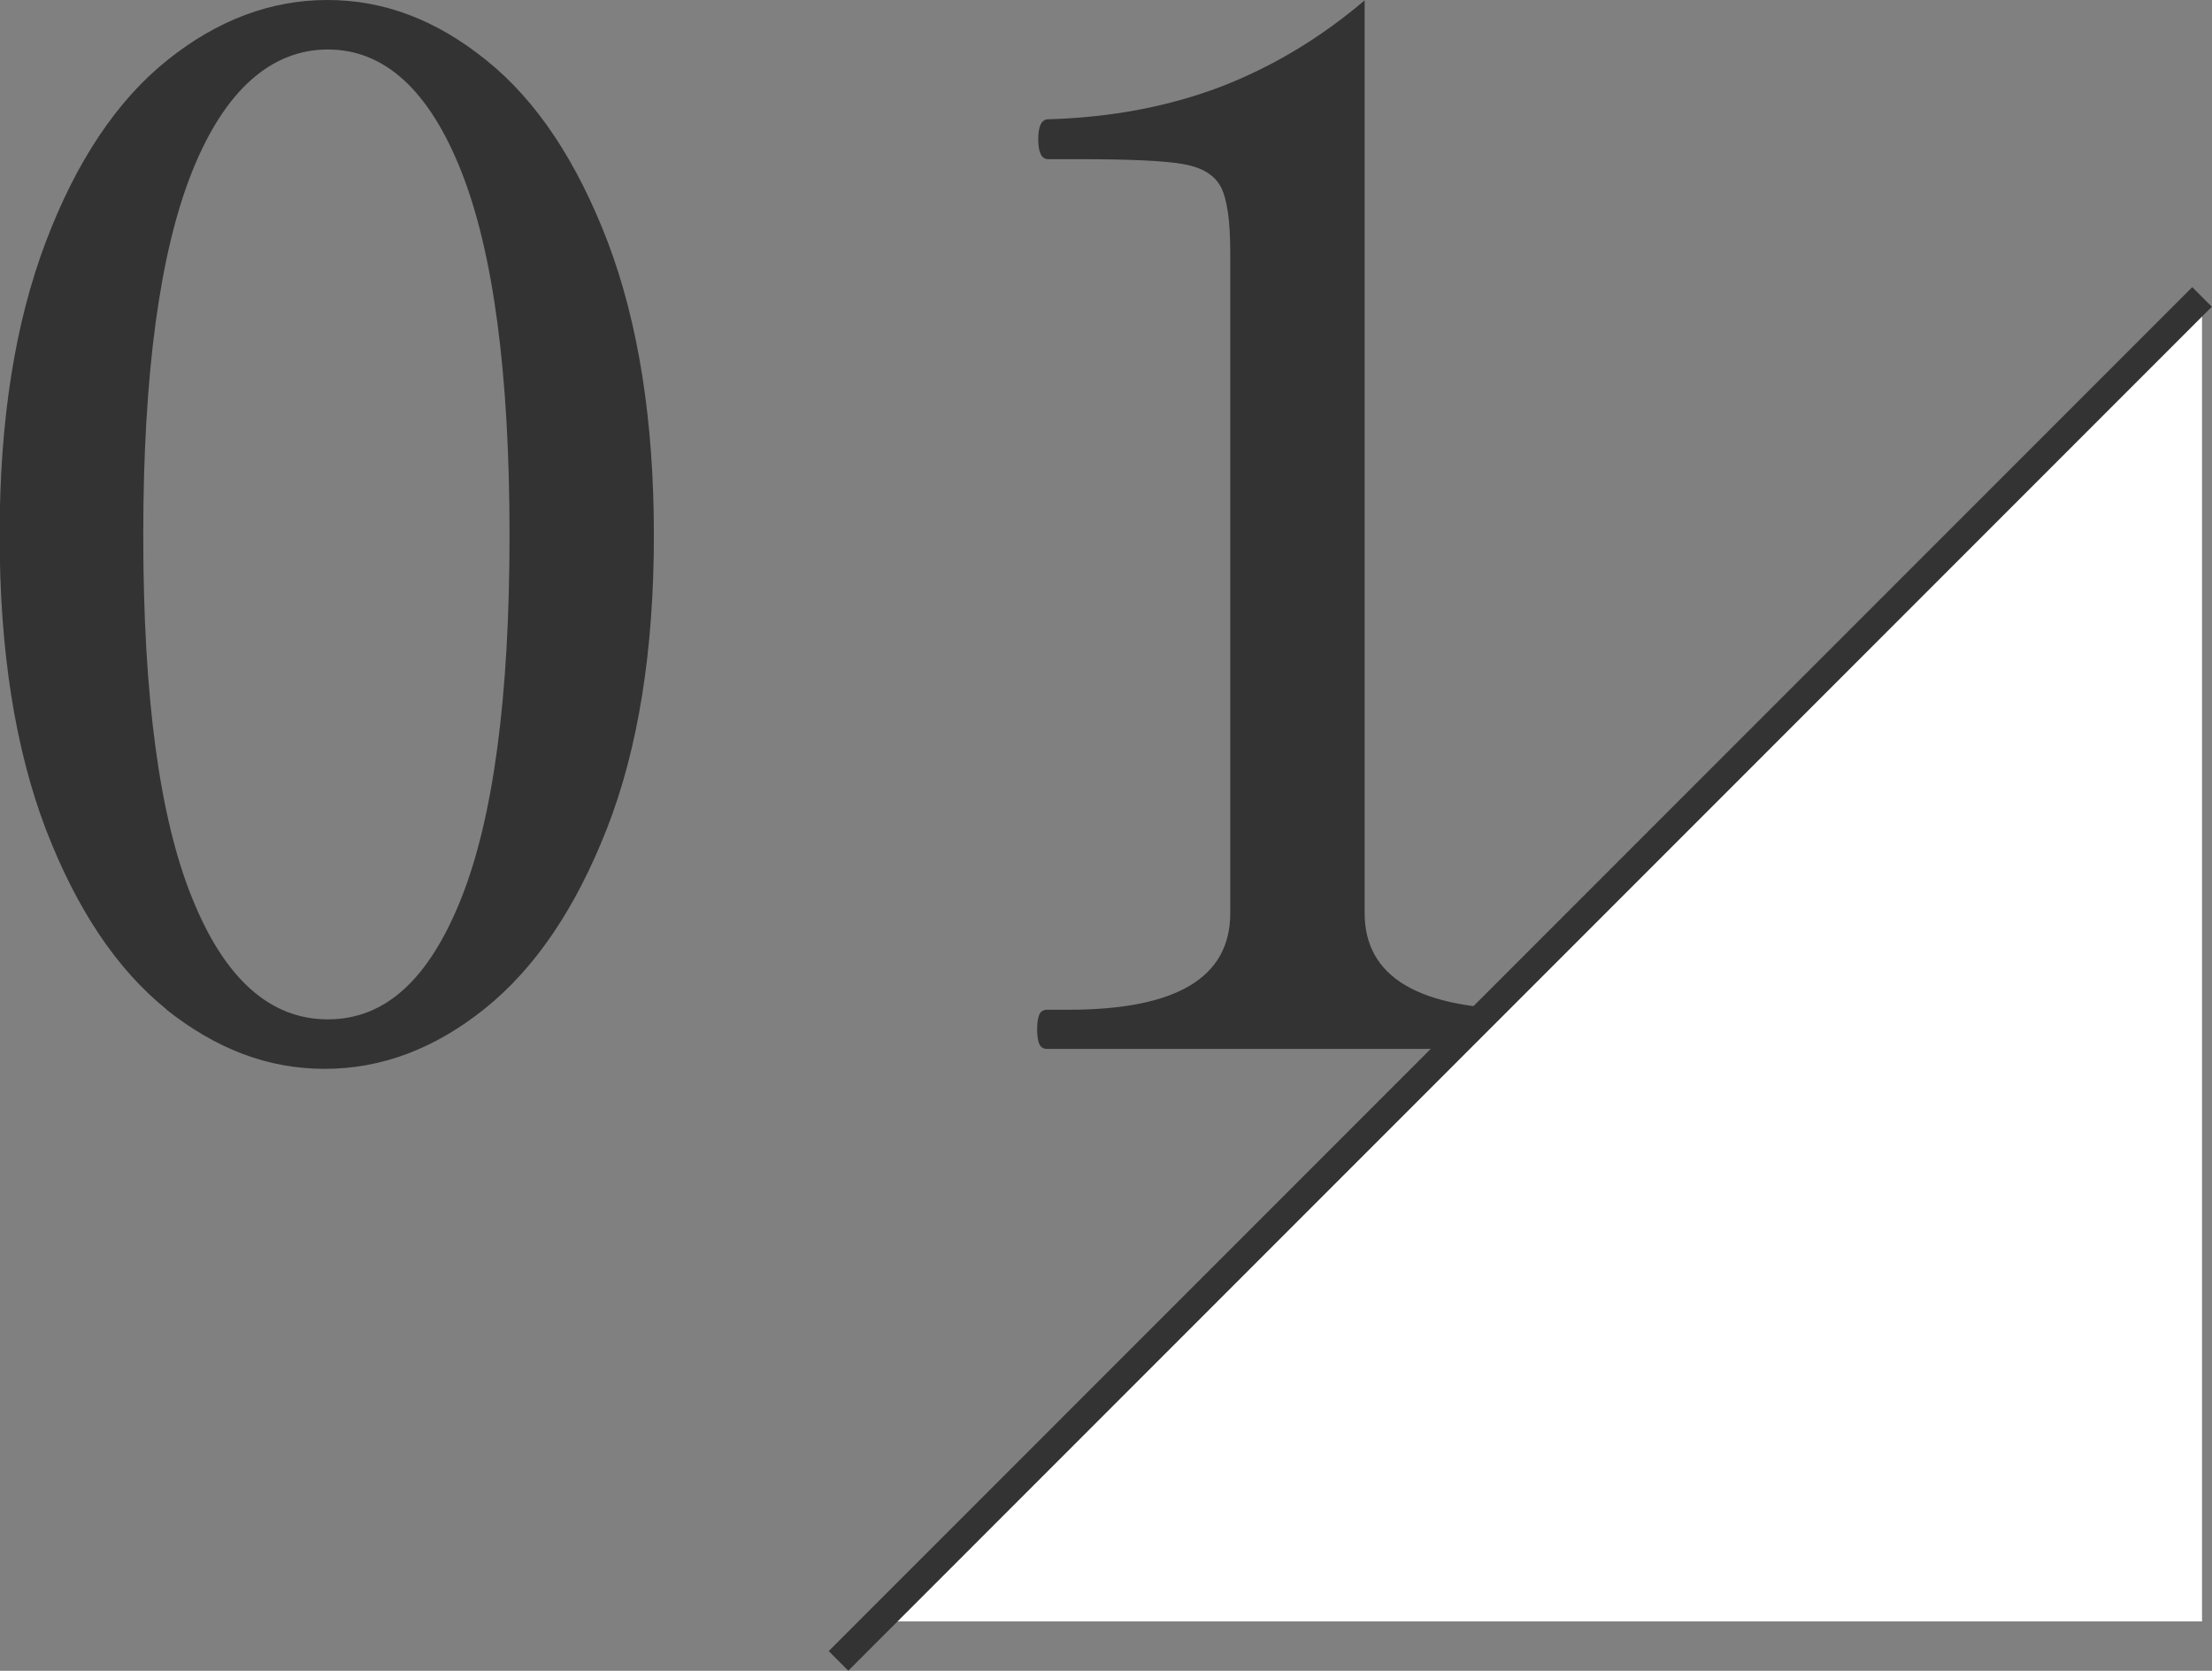 <?xml version="1.0" encoding="UTF-8"?><svg id="_レイヤー_2" xmlns="http://www.w3.org/2000/svg" viewBox="0 0 59.91 45.24"><rect x="0" y="0" width="59.91" height="45.24" fill="#808080" stroke="none"/><defs><style>.cls-1{fill:#333;}.cls-1,.cls-2{stroke-width:0px;}.cls-3{fill:none;stroke:#333;stroke-miterlimit:10;stroke-width:.75px;}.cls-2{fill:#fff;}</style></defs><g id="_デザイン"><path class="cls-1" d="M4.51,27.33c-1.34-1.08-2.43-2.7-3.27-4.88-.83-2.18-1.25-4.83-1.25-7.96s.42-5.75,1.25-7.94c.83-2.19,1.93-3.83,3.29-4.92,1.36-1.09,2.81-1.63,4.34-1.63s2.95.54,4.3,1.63c1.36,1.09,2.45,2.73,3.29,4.92.83,2.19,1.25,4.84,1.25,7.94s-.42,5.77-1.27,7.94c-.85,2.17-1.95,3.79-3.31,4.88-1.36,1.09-2.8,1.63-4.34,1.63s-2.94-.54-4.29-1.61ZM12.49,24.33c.87-2.18,1.31-5.46,1.31-9.84s-.44-7.67-1.31-9.86c-.87-2.19-2.08-3.29-3.61-3.29s-2.79,1.1-3.67,3.29c-.88,2.19-1.33,5.48-1.33,9.86s.44,7.66,1.33,9.84c.88,2.18,2.11,3.27,3.67,3.27s2.74-1.09,3.61-3.27Z"/><path class="cls-1" d="M28.36,28.4c-.1,0-.17-.04-.21-.13-.04-.09-.06-.22-.06-.4s.02-.31.06-.4c.04-.09.11-.13.21-.13h.58c2.92,0,4.38-.87,4.38-2.61V6.84c0-.85-.08-1.43-.25-1.77-.17-.33-.51-.54-1.04-.63-.53-.09-1.45-.13-2.79-.13h-.85c-.18,0-.27-.18-.27-.54s.09-.54.27-.54c1.72-.05,3.27-.35,4.67-.88,1.4-.54,2.7-1.32,3.9-2.34v24.71c0,1.74,1.47,2.61,4.42,2.61h.54c.1,0,.17.04.21.13.04.09.06.22.06.4,0,.36-.09.54-.27.54h-13.57Z"/><polygon class="cls-2" points="59.64 8.04 59.64 43.9 23.78 43.9 59.64 8.04"/><line class="cls-3" x1="22.71" y1="44.97" x2="59.64" y2="8.04"/></g></svg>
